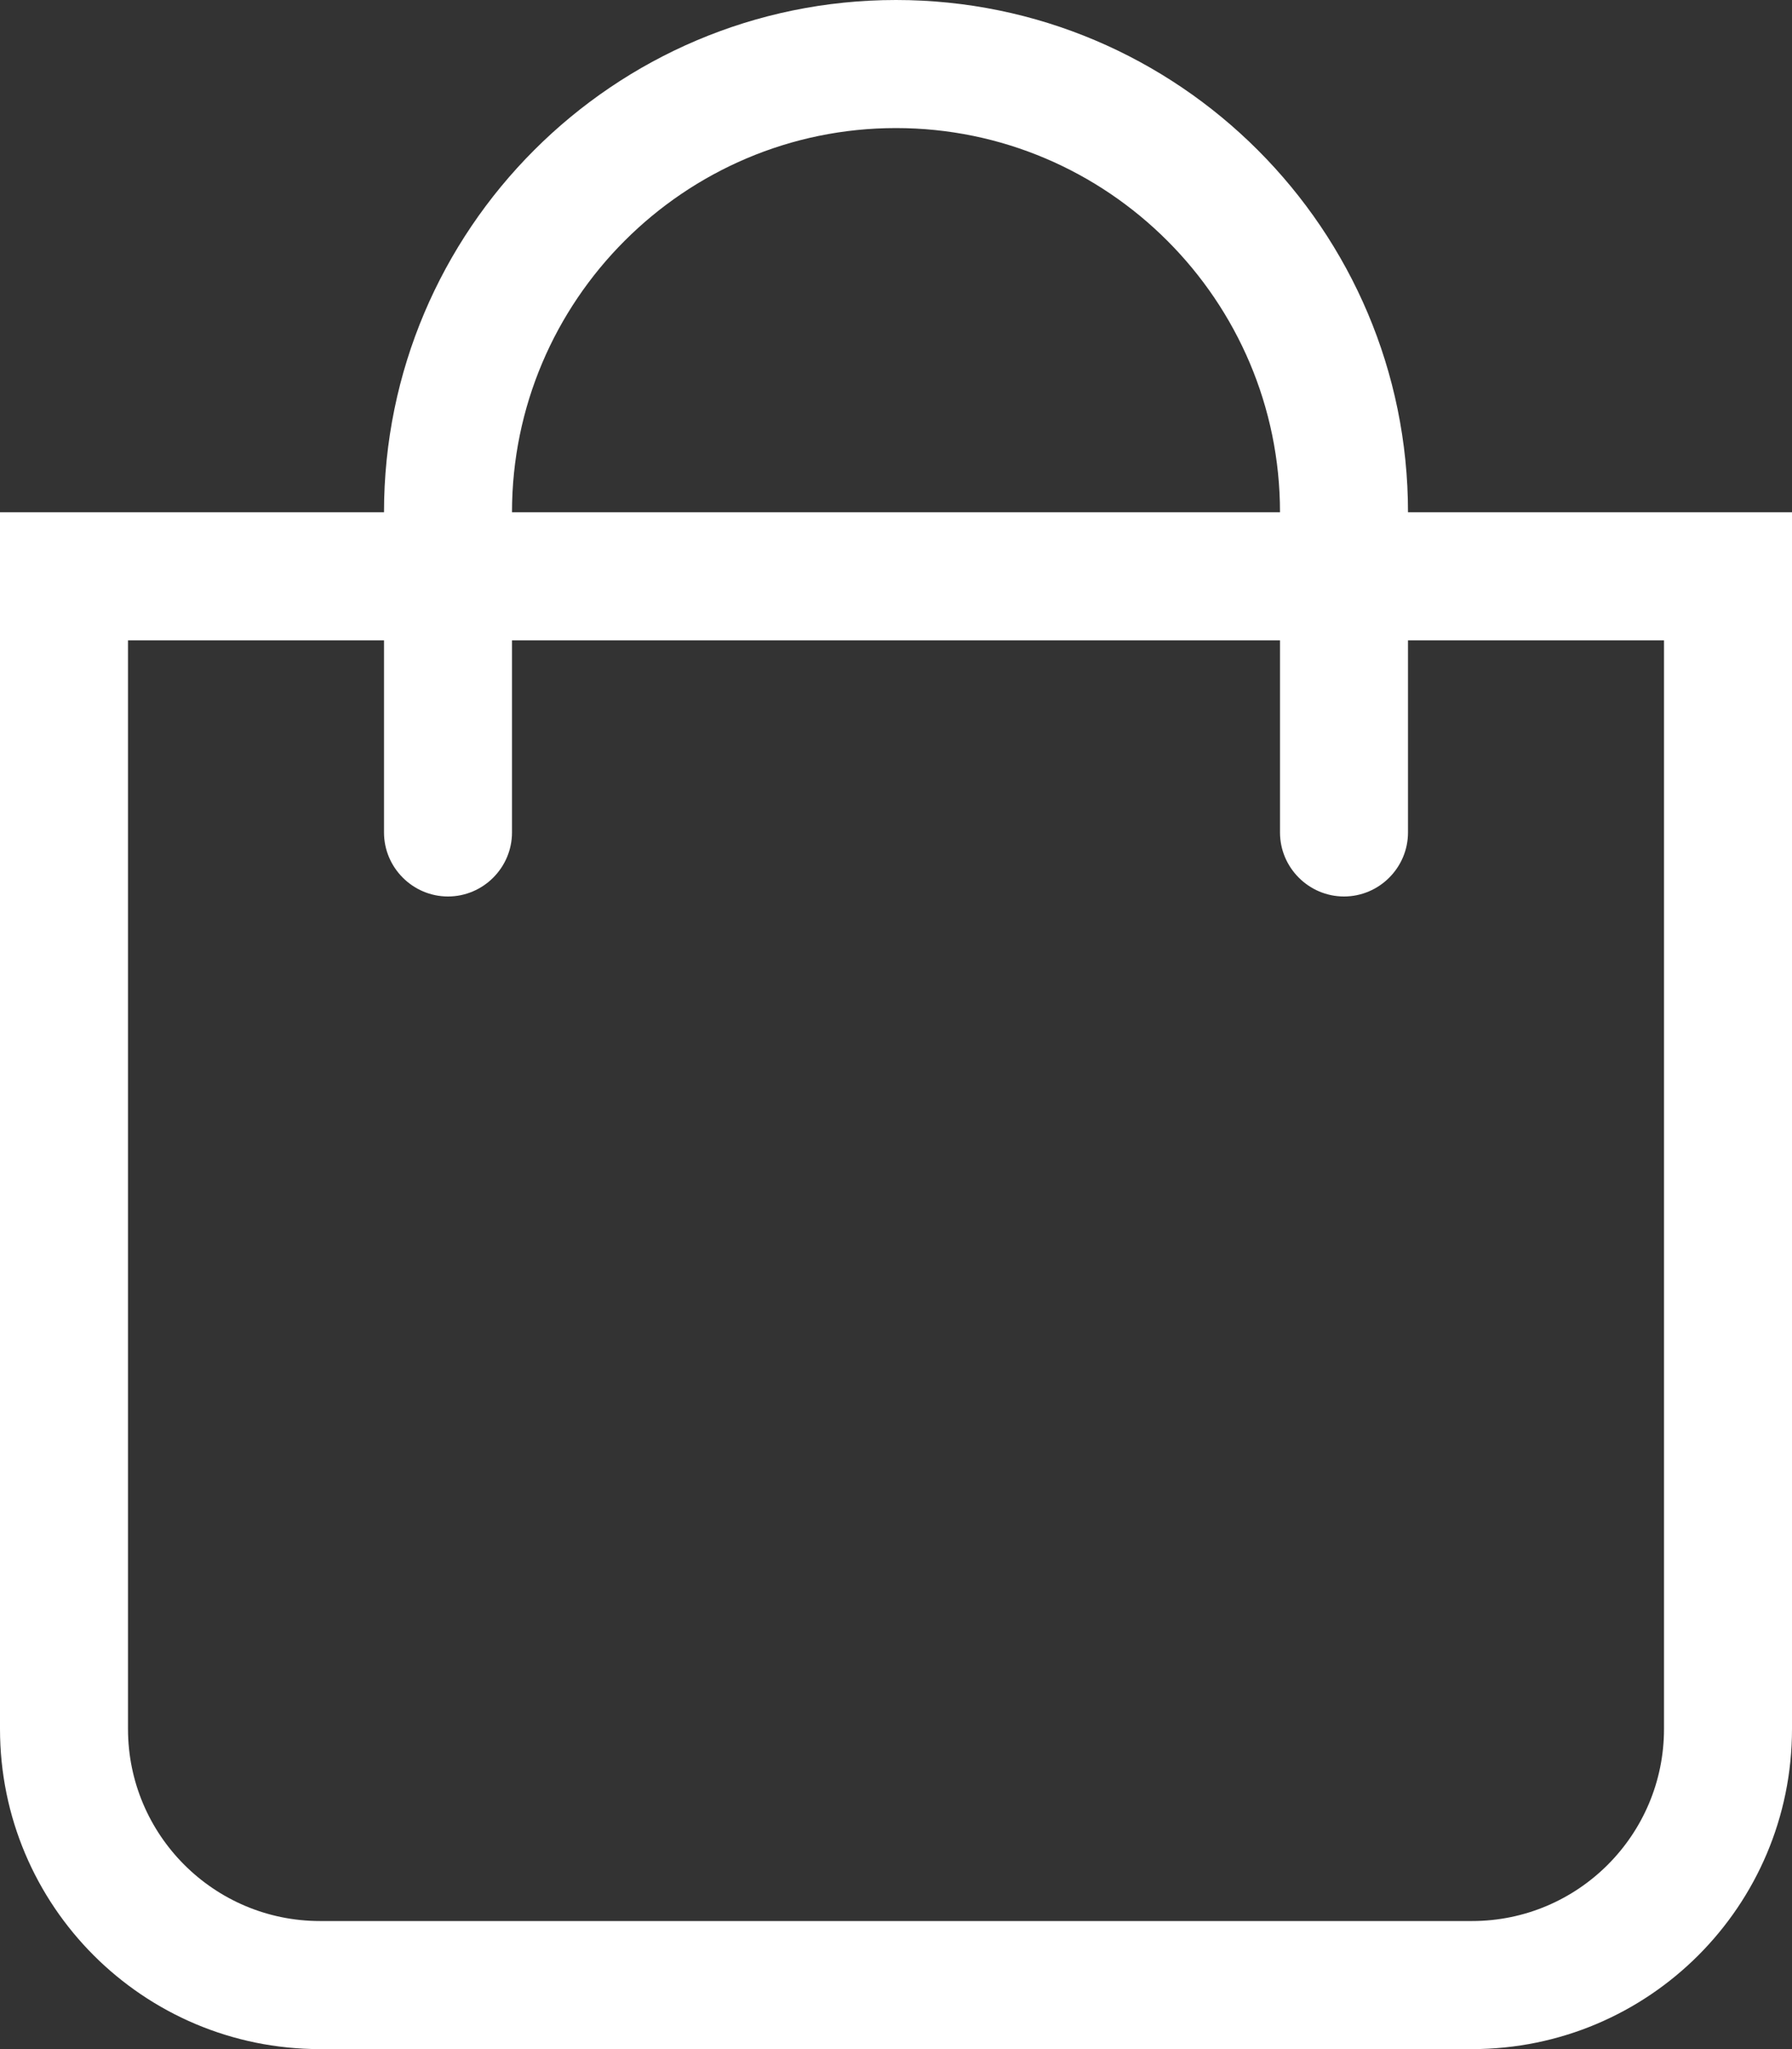 <?xml version="1.0" encoding="utf-8"?>
<!-- Generator: Adobe Illustrator 26.5.0, SVG Export Plug-In . SVG Version: 6.00 Build 0)  -->
<svg version="1.1" id="Layer_1" xmlns="http://www.w3.org/2000/svg" xmlns:xlink="http://www.w3.org/1999/xlink" x="0px" y="0px"
	 viewBox="0 0 448 512" style="enable-background:new 0 0 448 512;" xml:space="preserve">
<rect x="0" y="0" width="448" height="512" fill="#333333" stroke="none"/>
<style type="text/css">
	.st0{fill:#FFFFFF;}
</style>
<path class="st0" d="M352,128C352,57.4,294.6,0,224,0C153.4,0,96,57.4,96,128H0v304c0,44.2,35.8,80,80,80h288c44.2,0,80-35.8,80-80
	V128H352z M224,32c52.9,0,96,43.1,96,96H128C128,75.1,171.1,32,224,32z M416,432c0,26.5-21.5,48-48,48H80c-26.5,0-48-21.5-48-48V160
	h64v48c0,8.8,7.2,16,16,16s16-7.2,16-16v-48h192v48c0,8.8,7.2,16,16,16s16-7.2,16-16v-48h64V432z"/>
</svg>
